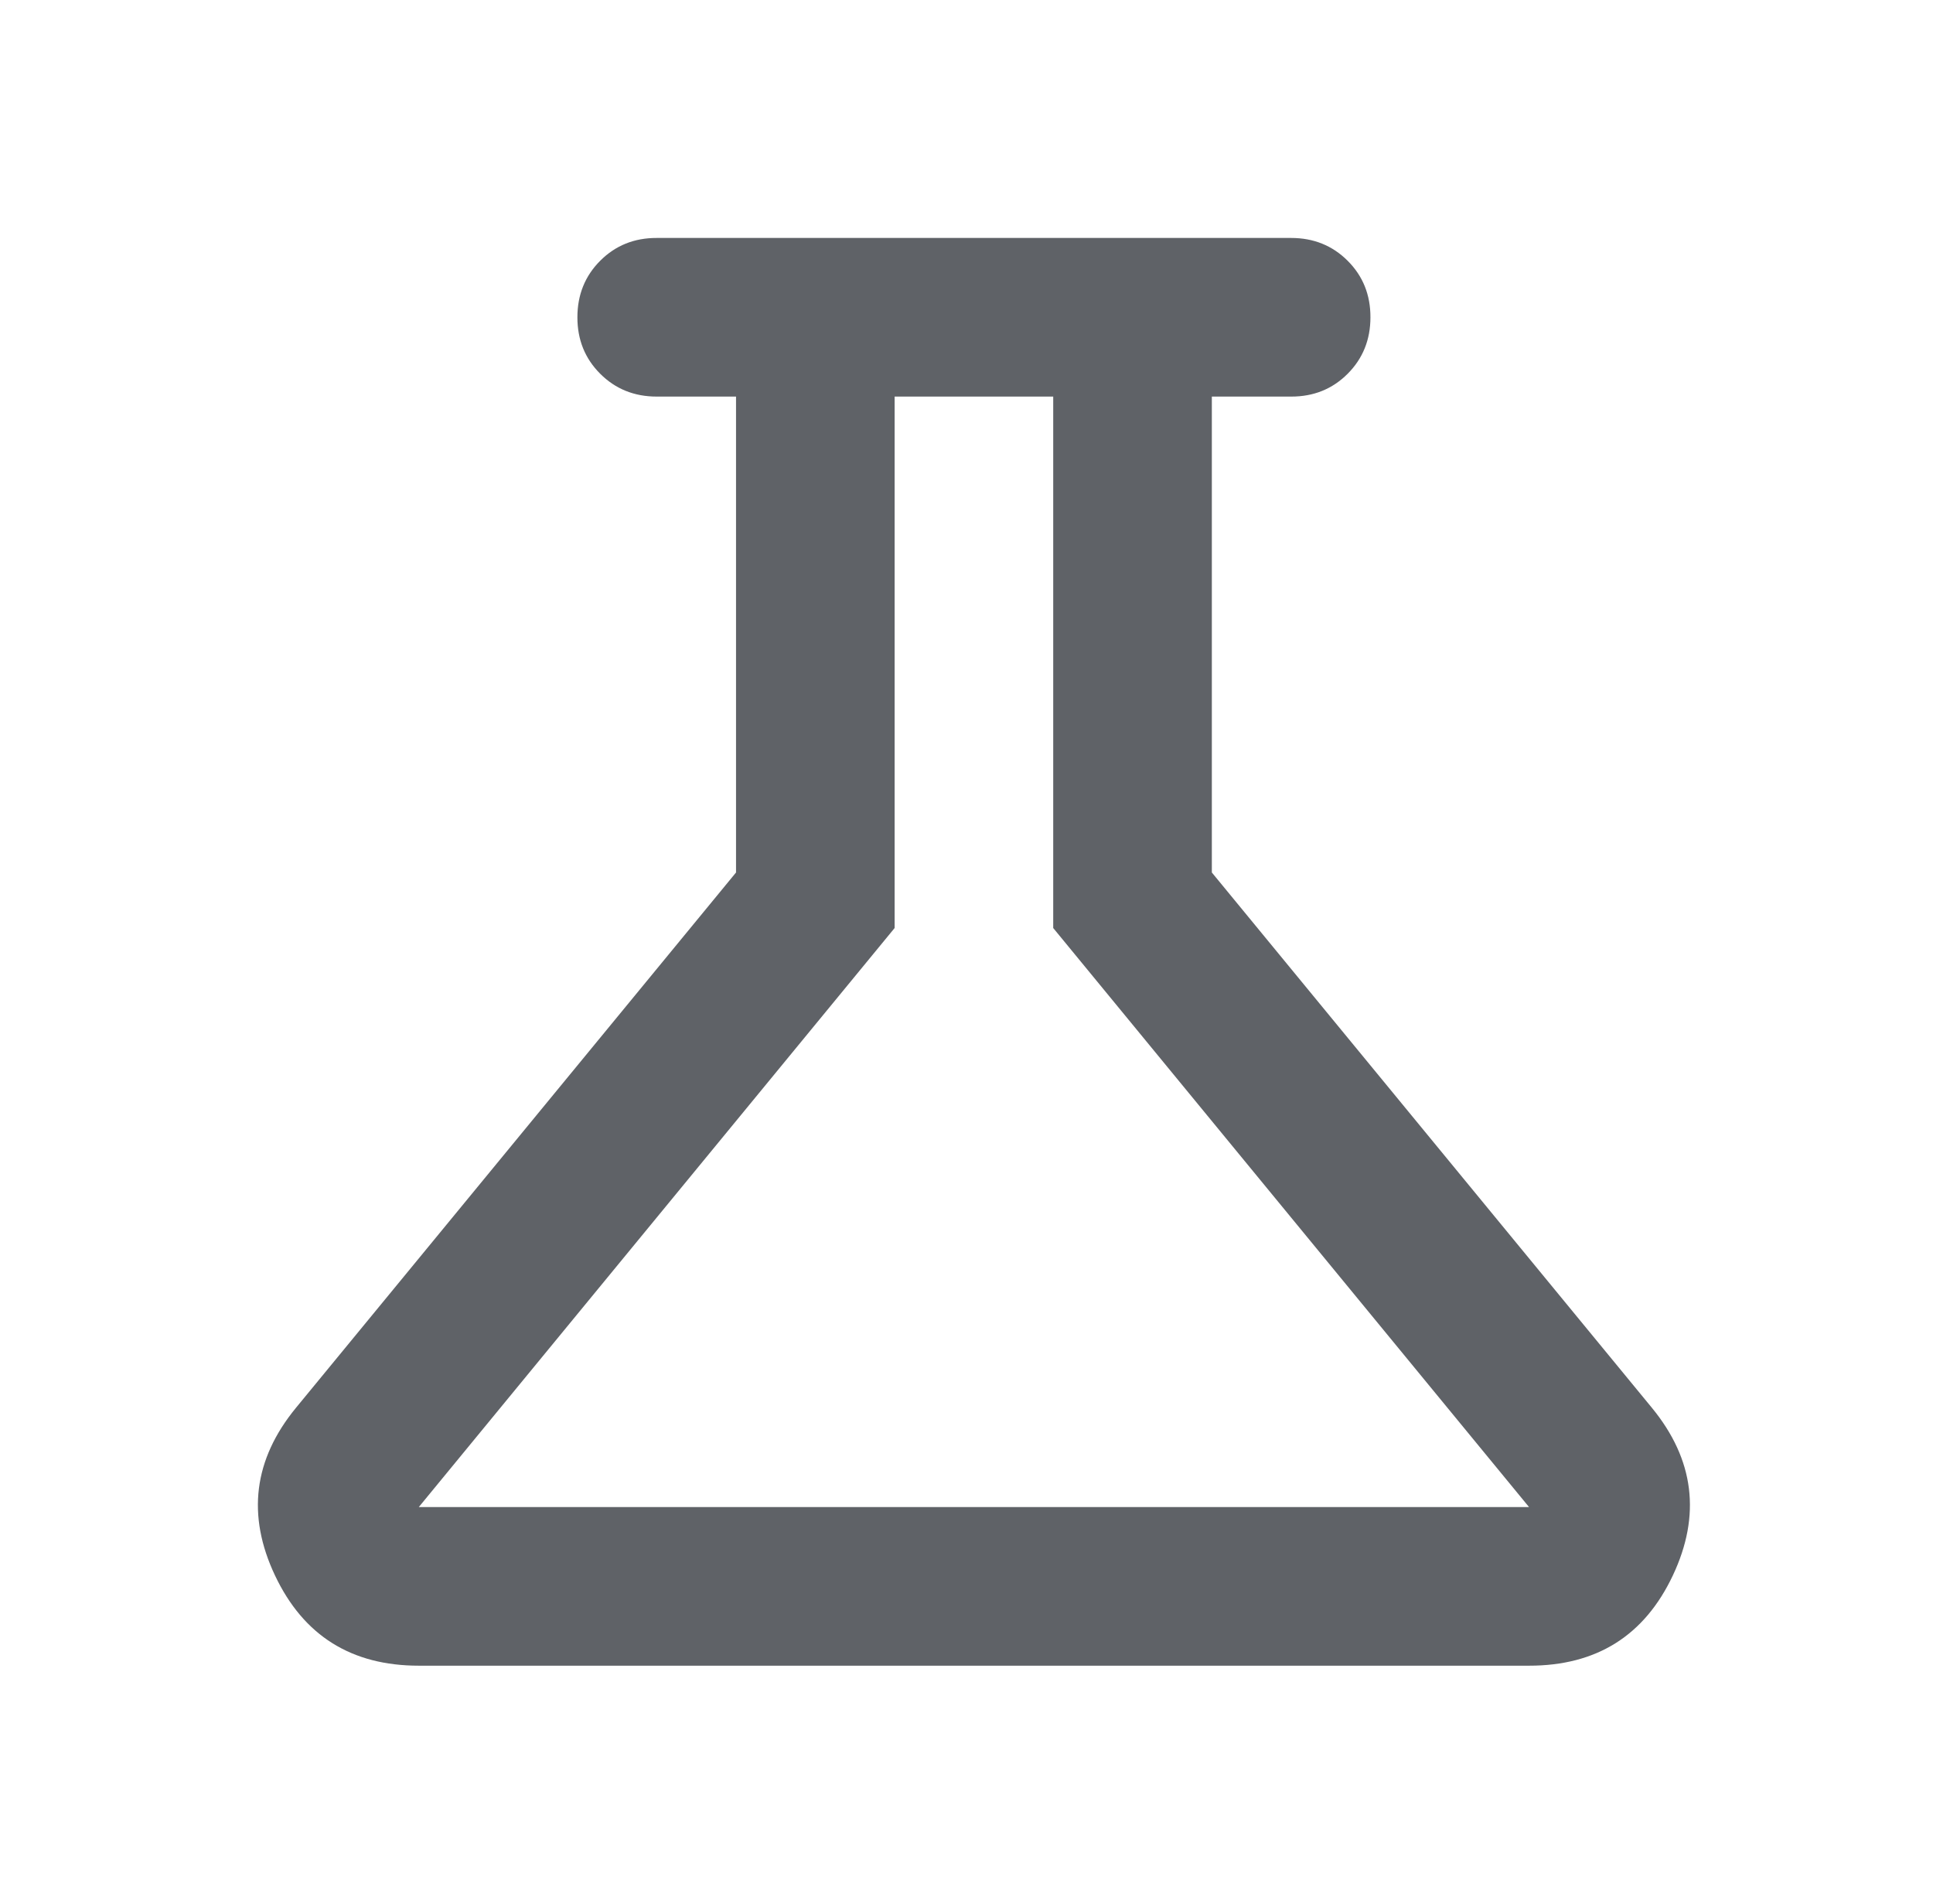 <svg width="65" height="64" viewBox="0 0 65 64" fill="none" xmlns="http://www.w3.org/2000/svg">
<path opacity="0.75" d="M14.083 56C11.816 56 10.205 54.989 9.248 52.968C8.292 50.947 8.526 49.069 9.95 47.333L24.75 29.333V13.333H22.083C21.327 13.333 20.694 13.077 20.182 12.565C19.67 12.053 19.415 11.421 19.416 10.667C19.416 9.911 19.672 9.277 20.184 8.765C20.696 8.253 21.329 7.998 22.083 8H43.416C44.172 8 44.806 8.256 45.318 8.768C45.83 9.28 46.085 9.913 46.083 10.667C46.083 11.422 45.827 12.056 45.315 12.568C44.803 13.08 44.17 13.335 43.416 13.333H40.75V29.333L55.55 47.333C56.972 49.067 57.206 50.945 56.251 52.968C55.296 54.991 53.685 56.002 51.416 56H14.083ZM14.083 50.667H51.416L35.416 31.2V13.333H30.083V31.2L14.083 50.667Z" fill="#2A2E35"/>
</svg>

